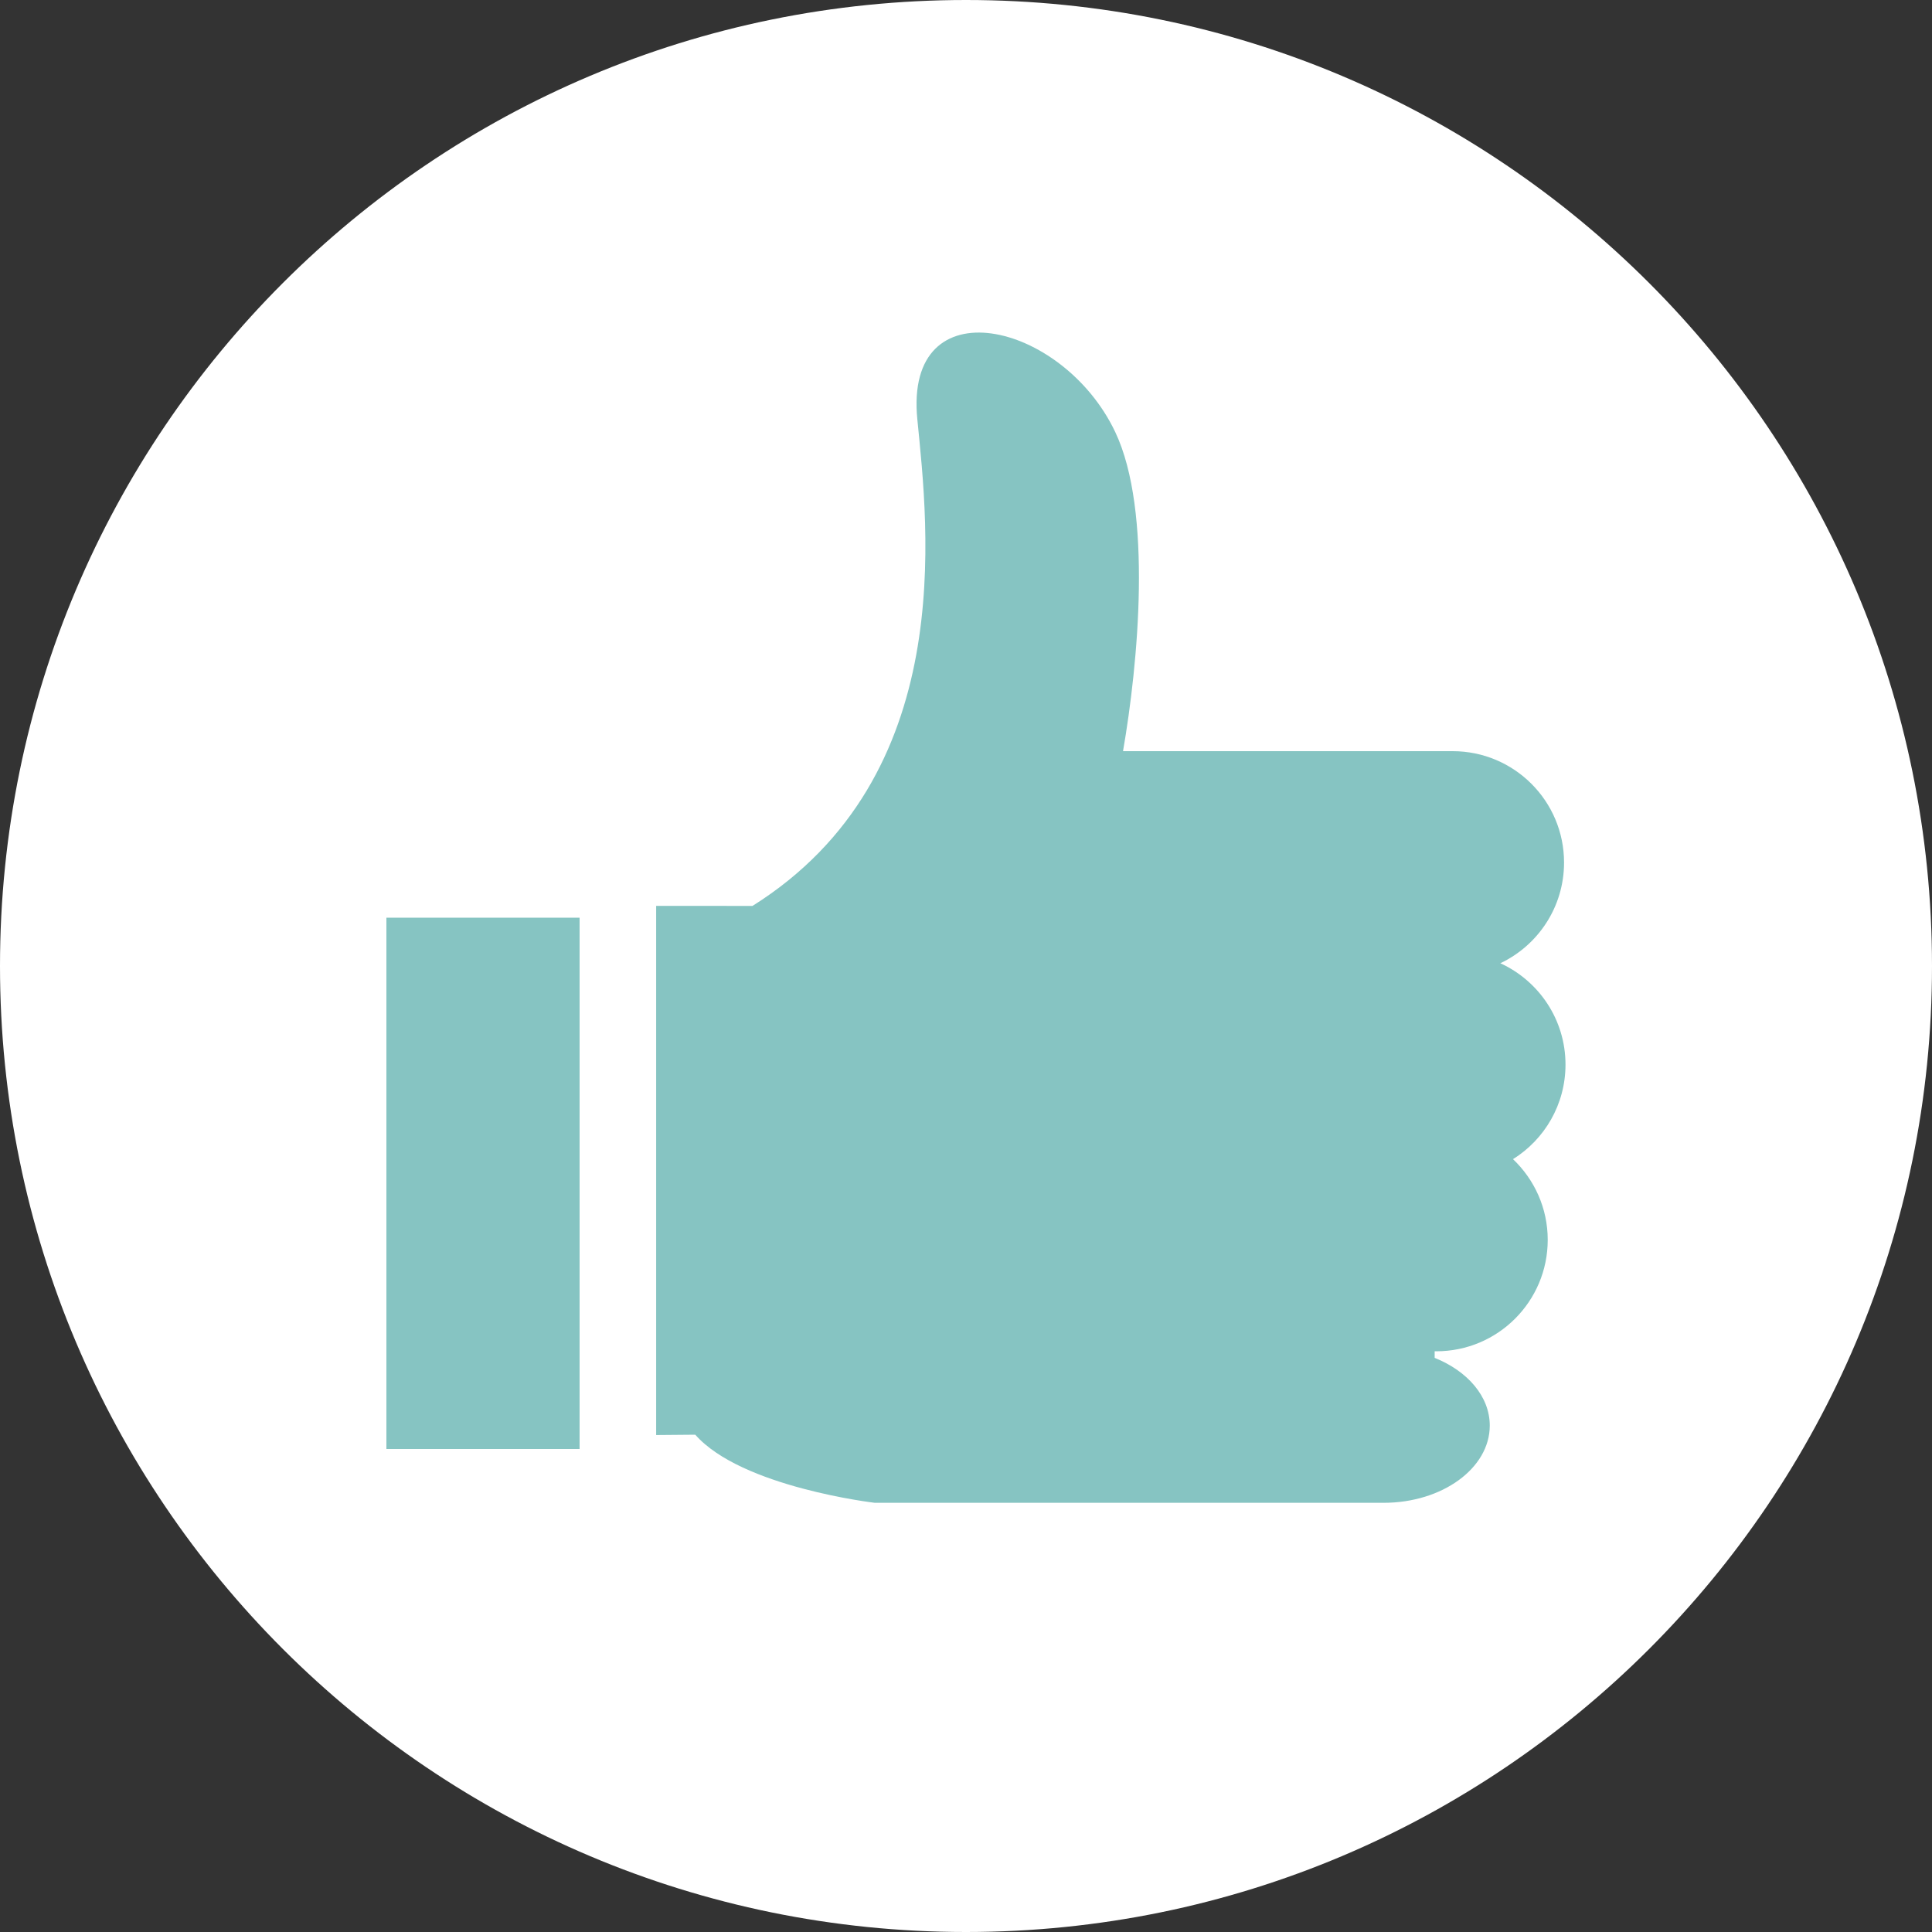 <svg width="40" height="40" viewBox="0 0 40 40" fill="none" xmlns="http://www.w3.org/2000/svg">
<rect x="0" y="0" width="40" height="40" fill="#333333" stroke="none"/>
<g clip-path="url(#clip0_54_57)">
<path d="M20 40C31.046 40 40 31.046 40 20C40 8.954 31.046 0 20 0C8.954 0 0 8.954 0 20C0 31.046 8.954 40 20 40Z" fill="white"/>
<path d="M31.325 23.999C31.978 23.592 32.412 22.867 32.412 22.041C32.412 21.109 31.859 20.307 31.063 19.943C31.843 19.573 32.382 18.779 32.382 17.858C32.382 16.584 31.349 15.552 30.075 15.552H23.251C23.563 13.755 23.867 10.582 23.09 8.945C21.998 6.643 18.719 5.894 18.992 8.678C19.214 10.936 19.847 16.074 15.58 18.756L13.585 18.755V29.711L14.395 29.704C15.349 30.791 18.111 31.114 18.111 31.114H28.646C29.86 31.114 30.844 30.398 30.844 29.515C30.844 28.911 30.383 28.386 29.703 28.113V27.977H29.737C31.011 27.977 32.044 26.944 32.044 25.67C32.044 25.012 31.767 24.419 31.325 23.999Z" fill="#86C4C2"/>
<path d="M12 19H8V30H12V19Z" fill="#86C4C2"/>
</g>
<defs>
<clipPath id="clip0_54_57">
<rect width="40" height="40" fill="white"/>
</clipPath>
</defs>
</svg>
